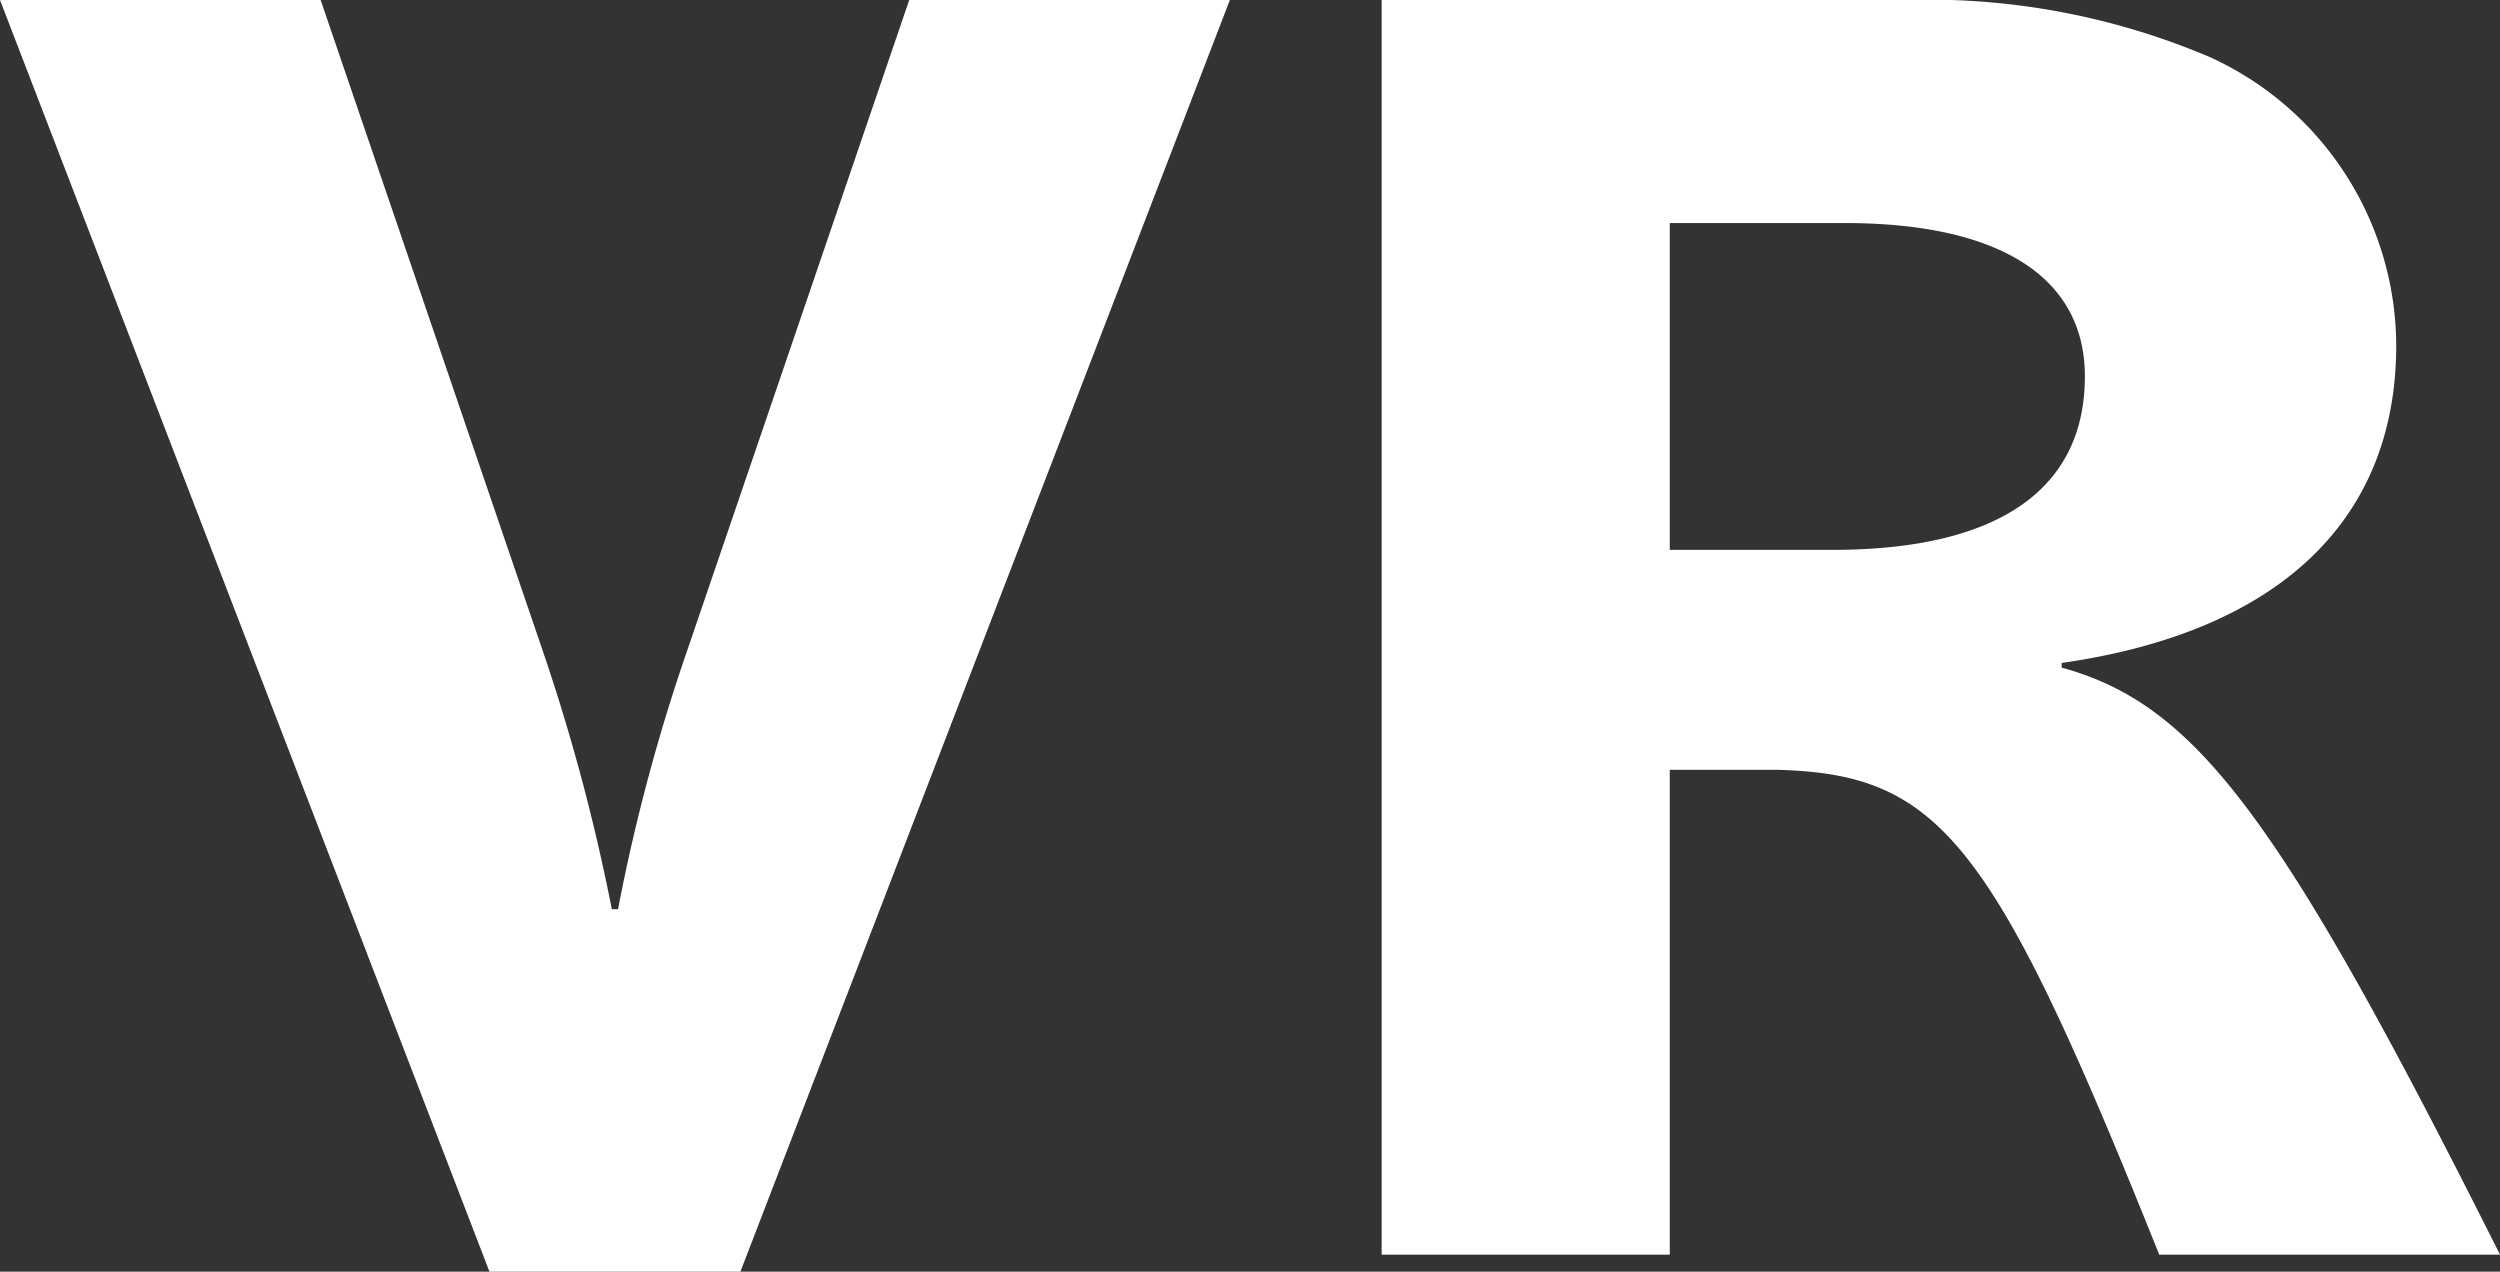 <svg xmlns="http://www.w3.org/2000/svg" width="64.56" height="32.84" viewBox="0 0 64.56 32.84"><rect x="0" y="0" width="64.56" height="32.84" fill="#333333" stroke="none"/><path d="M0 0l12.64 32.84h6.48L31.76 0h-8.28l-5.72 16.76a48.224 48.224 0 00-1.8 6.72h-.16a51.365 51.365 0 00-1.8-6.72L8.28 0zm35.68 0v32.4h7.44V19.88h2.8c4.2.12 5.56 1.84 9.84 12.52h8.8c-5.68-11.32-7.84-14.2-11.32-15.16v-.12c5.6-.8 8.64-3.68 8.64-8.2a8.213 8.213 0 00-4.8-7.44A18.581 18.581 0 0049.2 0zm7.44 5.76h4.52c4 0 6.2 1.4 6.2 3.96 0 2.92-2.24 4.48-6.52 4.48h-4.2z" fill="#fff"/></svg>